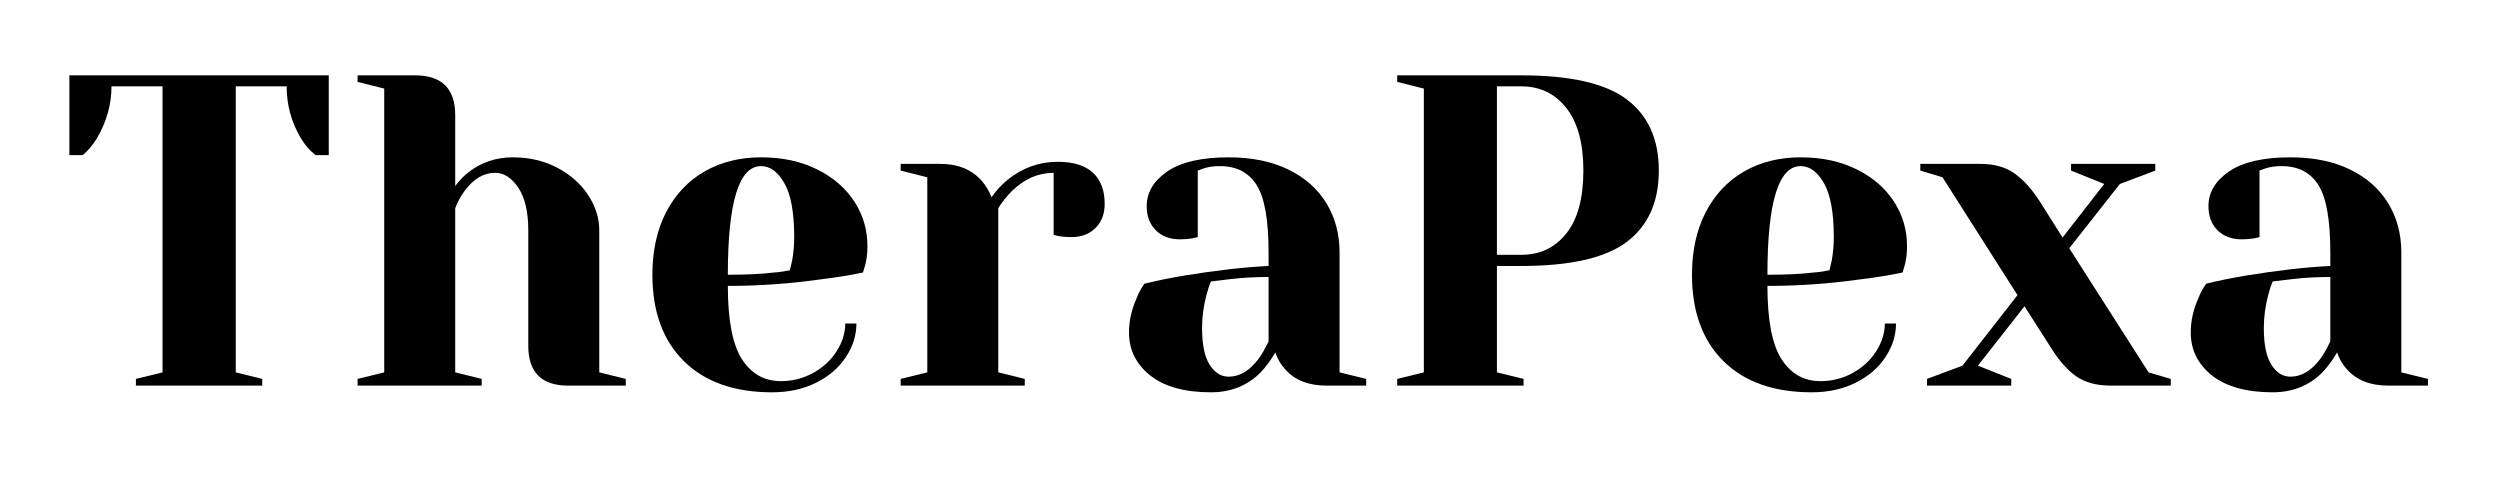 <svg xmlns="http://www.w3.org/2000/svg" xmlns:xlink="http://www.w3.org/1999/xlink" width="350" zoomAndPan="magnify" viewBox="0 0 262.5 52.5" height="70" preserveAspectRatio="xMidYMid meet" version="1.0"><defs><g/></defs><g fill="#000000" fill-opacity="1"><g transform="translate(6.129, 40.489)"><g><path d="M 8.141 -0.703 L 10.938 -1.391 L 10.938 -31.422 L 5.578 -31.422 C 5.578 -29.523 5.066 -27.707 4.047 -25.969 C 3.609 -25.258 3.113 -24.672 2.562 -24.203 L 1.156 -24.203 L 1.156 -32.578 L 28.391 -32.578 L 28.391 -24.203 L 27 -24.203 C 26.406 -24.672 25.895 -25.258 25.469 -25.969 C 24.469 -27.645 23.969 -29.461 23.969 -31.422 L 18.625 -31.422 L 18.625 -1.391 L 21.406 -0.703 L 21.406 0 L 8.141 0 Z M 8.141 -0.703 "/></g></g></g><g fill="#000000" fill-opacity="1"><g transform="translate(35.688, 40.489)"><g><path d="M 1.859 -0.703 L 4.656 -1.391 L 4.656 -31.188 L 1.859 -31.891 L 1.859 -32.578 L 7.906 -32.578 C 10.707 -32.578 12.109 -31.18 12.109 -28.391 L 12.109 -20.953 C 12.566 -21.566 13.047 -22.062 13.547 -22.438 C 14.879 -23.457 16.414 -23.969 18.156 -23.969 C 19.895 -23.969 21.453 -23.602 22.828 -22.875 C 24.211 -22.145 25.289 -21.191 26.062 -20.016 C 26.844 -18.836 27.234 -17.598 27.234 -16.297 L 27.234 -1.391 L 30.016 -0.703 L 30.016 0 L 23.969 0 C 21.176 0 19.781 -1.395 19.781 -4.188 L 19.781 -16.297 C 19.781 -18.242 19.43 -19.738 18.734 -20.781 C 18.035 -21.82 17.223 -22.344 16.297 -22.344 C 15.109 -22.344 14.051 -21.723 13.125 -20.484 C 12.719 -19.953 12.379 -19.332 12.109 -18.625 L 12.109 -1.391 L 14.891 -0.703 L 14.891 0 L 1.859 0 Z M 1.859 -0.703 "/></g></g></g><g fill="#000000" fill-opacity="1"><g transform="translate(66.642, 40.489)"><g><path d="M 14.422 0.703 C 10.453 0.703 7.363 -0.391 5.156 -2.578 C 2.957 -4.766 1.859 -7.785 1.859 -11.641 C 1.859 -14.148 2.336 -16.336 3.297 -18.203 C 4.266 -20.066 5.609 -21.492 7.328 -22.484 C 9.055 -23.473 11.035 -23.969 13.266 -23.969 C 15.504 -23.969 17.469 -23.547 19.156 -22.703 C 20.844 -21.867 22.145 -20.742 23.062 -19.328 C 23.977 -17.922 24.438 -16.363 24.438 -14.656 C 24.438 -13.883 24.359 -13.219 24.203 -12.656 L 23.969 -11.875 C 22.633 -11.594 21.191 -11.359 19.641 -11.172 C 16.379 -10.703 13.094 -10.469 9.781 -10.469 C 9.781 -6.875 10.273 -4.305 11.266 -2.766 C 12.254 -1.234 13.617 -0.469 15.359 -0.469 C 16.566 -0.469 17.691 -0.754 18.734 -1.328 C 19.773 -1.898 20.598 -2.66 21.203 -3.609 C 21.805 -4.555 22.109 -5.523 22.109 -6.516 L 23.281 -6.516 C 23.281 -5.273 22.906 -4.094 22.156 -2.969 C 21.414 -1.852 20.375 -0.961 19.031 -0.297 C 17.695 0.367 16.16 0.703 14.422 0.703 Z M 9.781 -11.641 C 11.758 -11.641 13.367 -11.719 14.609 -11.875 C 15.141 -11.906 15.703 -11.984 16.297 -12.109 C 16.328 -12.254 16.406 -12.594 16.531 -13.125 C 16.676 -13.906 16.75 -14.727 16.75 -15.594 C 16.75 -18.164 16.406 -20.051 15.719 -21.25 C 15.039 -22.445 14.223 -23.047 13.266 -23.047 C 10.941 -23.047 9.781 -19.242 9.781 -11.641 Z M 9.781 -11.641 "/></g></g></g><g fill="#000000" fill-opacity="1"><g transform="translate(92.71, 40.489)"><g><path d="M 1.859 -0.703 L 4.656 -1.391 L 4.656 -21.875 L 1.859 -22.578 L 1.859 -23.281 L 6.047 -23.281 C 7.879 -23.281 9.32 -22.688 10.375 -21.5 C 10.781 -21.039 11.125 -20.469 11.406 -19.781 C 11.875 -20.469 12.445 -21.086 13.125 -21.641 C 14.676 -22.879 16.414 -23.5 18.344 -23.5 C 19.988 -23.5 21.223 -23.117 22.047 -22.359 C 22.867 -21.598 23.281 -20.504 23.281 -19.078 C 23.281 -18.023 22.957 -17.18 22.312 -16.547 C 21.676 -15.91 20.832 -15.594 19.781 -15.594 C 19.344 -15.594 18.91 -15.625 18.484 -15.688 L 17.922 -15.828 L 17.922 -22.344 C 16.336 -22.344 14.895 -21.723 13.594 -20.484 C 12.969 -19.859 12.473 -19.238 12.109 -18.625 L 12.109 -1.391 L 14.891 -0.703 L 14.891 0 L 1.859 0 Z M 1.859 -0.703 "/></g></g></g><g fill="#000000" fill-opacity="1"><g transform="translate(116.217, 40.489)"><g><path d="M 10.938 0.703 C 8.176 0.703 6.051 0.113 4.562 -1.062 C 3.07 -2.25 2.328 -3.754 2.328 -5.578 C 2.328 -6.797 2.594 -7.992 3.125 -9.172 C 3.332 -9.723 3.609 -10.234 3.953 -10.703 C 5.223 -11.016 6.602 -11.297 8.094 -11.547 C 11.445 -12.098 14.41 -12.438 16.984 -12.562 L 16.984 -13.969 C 16.984 -17.406 16.562 -19.773 15.719 -21.078 C 14.883 -22.391 13.602 -23.047 11.875 -23.047 C 11.219 -23.047 10.656 -22.969 10.188 -22.812 L 9.547 -22.578 L 9.547 -15.594 L 8.938 -15.453 C 8.438 -15.391 8.02 -15.359 7.688 -15.359 C 6.625 -15.359 5.773 -15.676 5.141 -16.312 C 4.504 -16.945 4.188 -17.789 4.188 -18.844 C 4.188 -20.281 4.906 -21.492 6.344 -22.484 C 7.789 -23.473 9.941 -23.969 12.797 -23.969 C 15.223 -23.969 17.312 -23.539 19.062 -22.688 C 20.812 -21.832 22.145 -20.648 23.062 -19.141 C 23.977 -17.641 24.438 -15.914 24.438 -13.969 L 24.438 -1.391 L 27.234 -0.703 L 27.234 0 L 23.047 0 C 21.18 0 19.738 -0.57 18.719 -1.719 C 18.281 -2.188 17.938 -2.773 17.688 -3.484 C 17.25 -2.711 16.738 -2.016 16.156 -1.391 C 14.758 0.004 13.02 0.703 10.938 0.703 Z M 12.797 -0.938 C 13.941 -0.938 14.984 -1.555 15.922 -2.797 C 16.266 -3.254 16.617 -3.875 16.984 -4.656 L 16.984 -11.406 C 15.555 -11.406 14.191 -11.328 12.891 -11.172 C 11.93 -11.047 11.281 -10.969 10.938 -10.938 C 10.781 -10.594 10.625 -10.129 10.469 -9.547 C 10.156 -8.359 10 -7.191 10 -6.047 C 10 -4.305 10.266 -3.02 10.797 -2.188 C 11.328 -1.352 11.992 -0.938 12.797 -0.938 Z M 12.797 -0.938 "/></g></g></g><g fill="#000000" fill-opacity="1"><g transform="translate(144.379, 40.489)"><g><path d="M 2.328 -0.703 L 5.125 -1.391 L 5.125 -31.188 L 2.328 -31.891 L 2.328 -32.578 L 15.359 -32.578 C 20.516 -32.578 24.207 -31.734 26.438 -30.047 C 28.676 -28.359 29.797 -25.867 29.797 -22.578 C 29.797 -19.285 28.676 -16.789 26.438 -15.094 C 24.207 -13.406 20.516 -12.562 15.359 -12.562 L 12.797 -12.562 L 12.797 -1.391 L 15.594 -0.703 L 15.594 0 L 2.328 0 Z M 15.359 -13.734 C 17.316 -13.734 18.891 -14.477 20.078 -15.969 C 21.273 -17.457 21.875 -19.66 21.875 -22.578 C 21.875 -25.461 21.273 -27.656 20.078 -29.156 C 18.891 -30.664 17.316 -31.422 15.359 -31.422 L 12.797 -31.422 L 12.797 -13.734 Z M 15.359 -13.734 "/></g></g></g><g fill="#000000" fill-opacity="1"><g transform="translate(175.799, 40.489)"><g><path d="M 14.422 0.703 C 10.453 0.703 7.363 -0.391 5.156 -2.578 C 2.957 -4.766 1.859 -7.785 1.859 -11.641 C 1.859 -14.148 2.336 -16.336 3.297 -18.203 C 4.266 -20.066 5.609 -21.492 7.328 -22.484 C 9.055 -23.473 11.035 -23.969 13.266 -23.969 C 15.504 -23.969 17.469 -23.547 19.156 -22.703 C 20.844 -21.867 22.145 -20.742 23.062 -19.328 C 23.977 -17.922 24.438 -16.363 24.438 -14.656 C 24.438 -13.883 24.359 -13.219 24.203 -12.656 L 23.969 -11.875 C 22.633 -11.594 21.191 -11.359 19.641 -11.172 C 16.379 -10.703 13.094 -10.469 9.781 -10.469 C 9.781 -6.875 10.273 -4.305 11.266 -2.766 C 12.254 -1.234 13.617 -0.469 15.359 -0.469 C 16.566 -0.469 17.691 -0.754 18.734 -1.328 C 19.773 -1.898 20.598 -2.66 21.203 -3.609 C 21.805 -4.555 22.109 -5.523 22.109 -6.516 L 23.281 -6.516 C 23.281 -5.273 22.906 -4.094 22.156 -2.969 C 21.414 -1.852 20.375 -0.961 19.031 -0.297 C 17.695 0.367 16.16 0.703 14.422 0.703 Z M 9.781 -11.641 C 11.758 -11.641 13.367 -11.719 14.609 -11.875 C 15.141 -11.906 15.703 -11.984 16.297 -12.109 C 16.328 -12.254 16.406 -12.594 16.531 -13.125 C 16.676 -13.906 16.75 -14.727 16.75 -15.594 C 16.75 -18.164 16.406 -20.051 15.719 -21.25 C 15.039 -22.445 14.223 -23.047 13.266 -23.047 C 10.941 -23.047 9.781 -19.242 9.781 -11.641 Z M 9.781 -11.641 "/></g></g></g><g fill="#000000" fill-opacity="1"><g transform="translate(201.867, 40.489)"><g><path d="M 0.469 -0.703 L 4.188 -2.094 L 9.969 -9.5 L 2.094 -21.875 L -0.234 -22.578 L -0.234 -23.281 L 6.047 -23.281 C 7.535 -23.281 8.742 -22.941 9.672 -22.266 C 10.609 -21.598 11.492 -20.613 12.328 -19.312 L 14.703 -15.547 L 19.078 -21.172 L 15.594 -22.578 L 15.594 -23.281 L 24.438 -23.281 L 24.438 -22.578 L 20.719 -21.172 L 15.406 -14.422 L 23.734 -1.391 L 26.062 -0.703 L 26.062 0 L 19.781 0 C 18.289 0 17.078 -0.32 16.141 -0.969 C 15.211 -1.625 14.332 -2.617 13.5 -3.953 L 10.703 -8.328 L 5.812 -2.094 L 9.312 -0.703 L 9.312 0 L 0.469 0 Z M 0.469 -0.703 "/></g></g></g><g fill="#000000" fill-opacity="1"><g transform="translate(227.701, 40.489)"><g><path d="M 10.938 0.703 C 8.176 0.703 6.051 0.113 4.562 -1.062 C 3.07 -2.25 2.328 -3.754 2.328 -5.578 C 2.328 -6.797 2.594 -7.992 3.125 -9.172 C 3.332 -9.723 3.609 -10.234 3.953 -10.703 C 5.223 -11.016 6.602 -11.297 8.094 -11.547 C 11.445 -12.098 14.41 -12.438 16.984 -12.562 L 16.984 -13.969 C 16.984 -17.406 16.562 -19.773 15.719 -21.078 C 14.883 -22.391 13.602 -23.047 11.875 -23.047 C 11.219 -23.047 10.656 -22.969 10.188 -22.812 L 9.547 -22.578 L 9.547 -15.594 L 8.938 -15.453 C 8.438 -15.391 8.02 -15.359 7.688 -15.359 C 6.625 -15.359 5.773 -15.676 5.141 -16.312 C 4.504 -16.945 4.188 -17.789 4.188 -18.844 C 4.188 -20.281 4.906 -21.492 6.344 -22.484 C 7.789 -23.473 9.941 -23.969 12.797 -23.969 C 15.223 -23.969 17.312 -23.539 19.062 -22.688 C 20.812 -21.832 22.145 -20.648 23.062 -19.141 C 23.977 -17.641 24.438 -15.914 24.438 -13.969 L 24.438 -1.391 L 27.234 -0.703 L 27.234 0 L 23.047 0 C 21.18 0 19.738 -0.57 18.719 -1.719 C 18.281 -2.188 17.938 -2.773 17.688 -3.484 C 17.25 -2.711 16.738 -2.016 16.156 -1.391 C 14.758 0.004 13.02 0.703 10.938 0.703 Z M 12.797 -0.938 C 13.941 -0.938 14.984 -1.555 15.922 -2.797 C 16.266 -3.254 16.617 -3.875 16.984 -4.656 L 16.984 -11.406 C 15.555 -11.406 14.191 -11.328 12.891 -11.172 C 11.93 -11.047 11.281 -10.969 10.938 -10.938 C 10.781 -10.594 10.625 -10.129 10.469 -9.547 C 10.156 -8.359 10 -7.191 10 -6.047 C 10 -4.305 10.266 -3.02 10.797 -2.188 C 11.328 -1.352 11.992 -0.938 12.797 -0.938 Z M 12.797 -0.938 "/></g></g></g></svg>